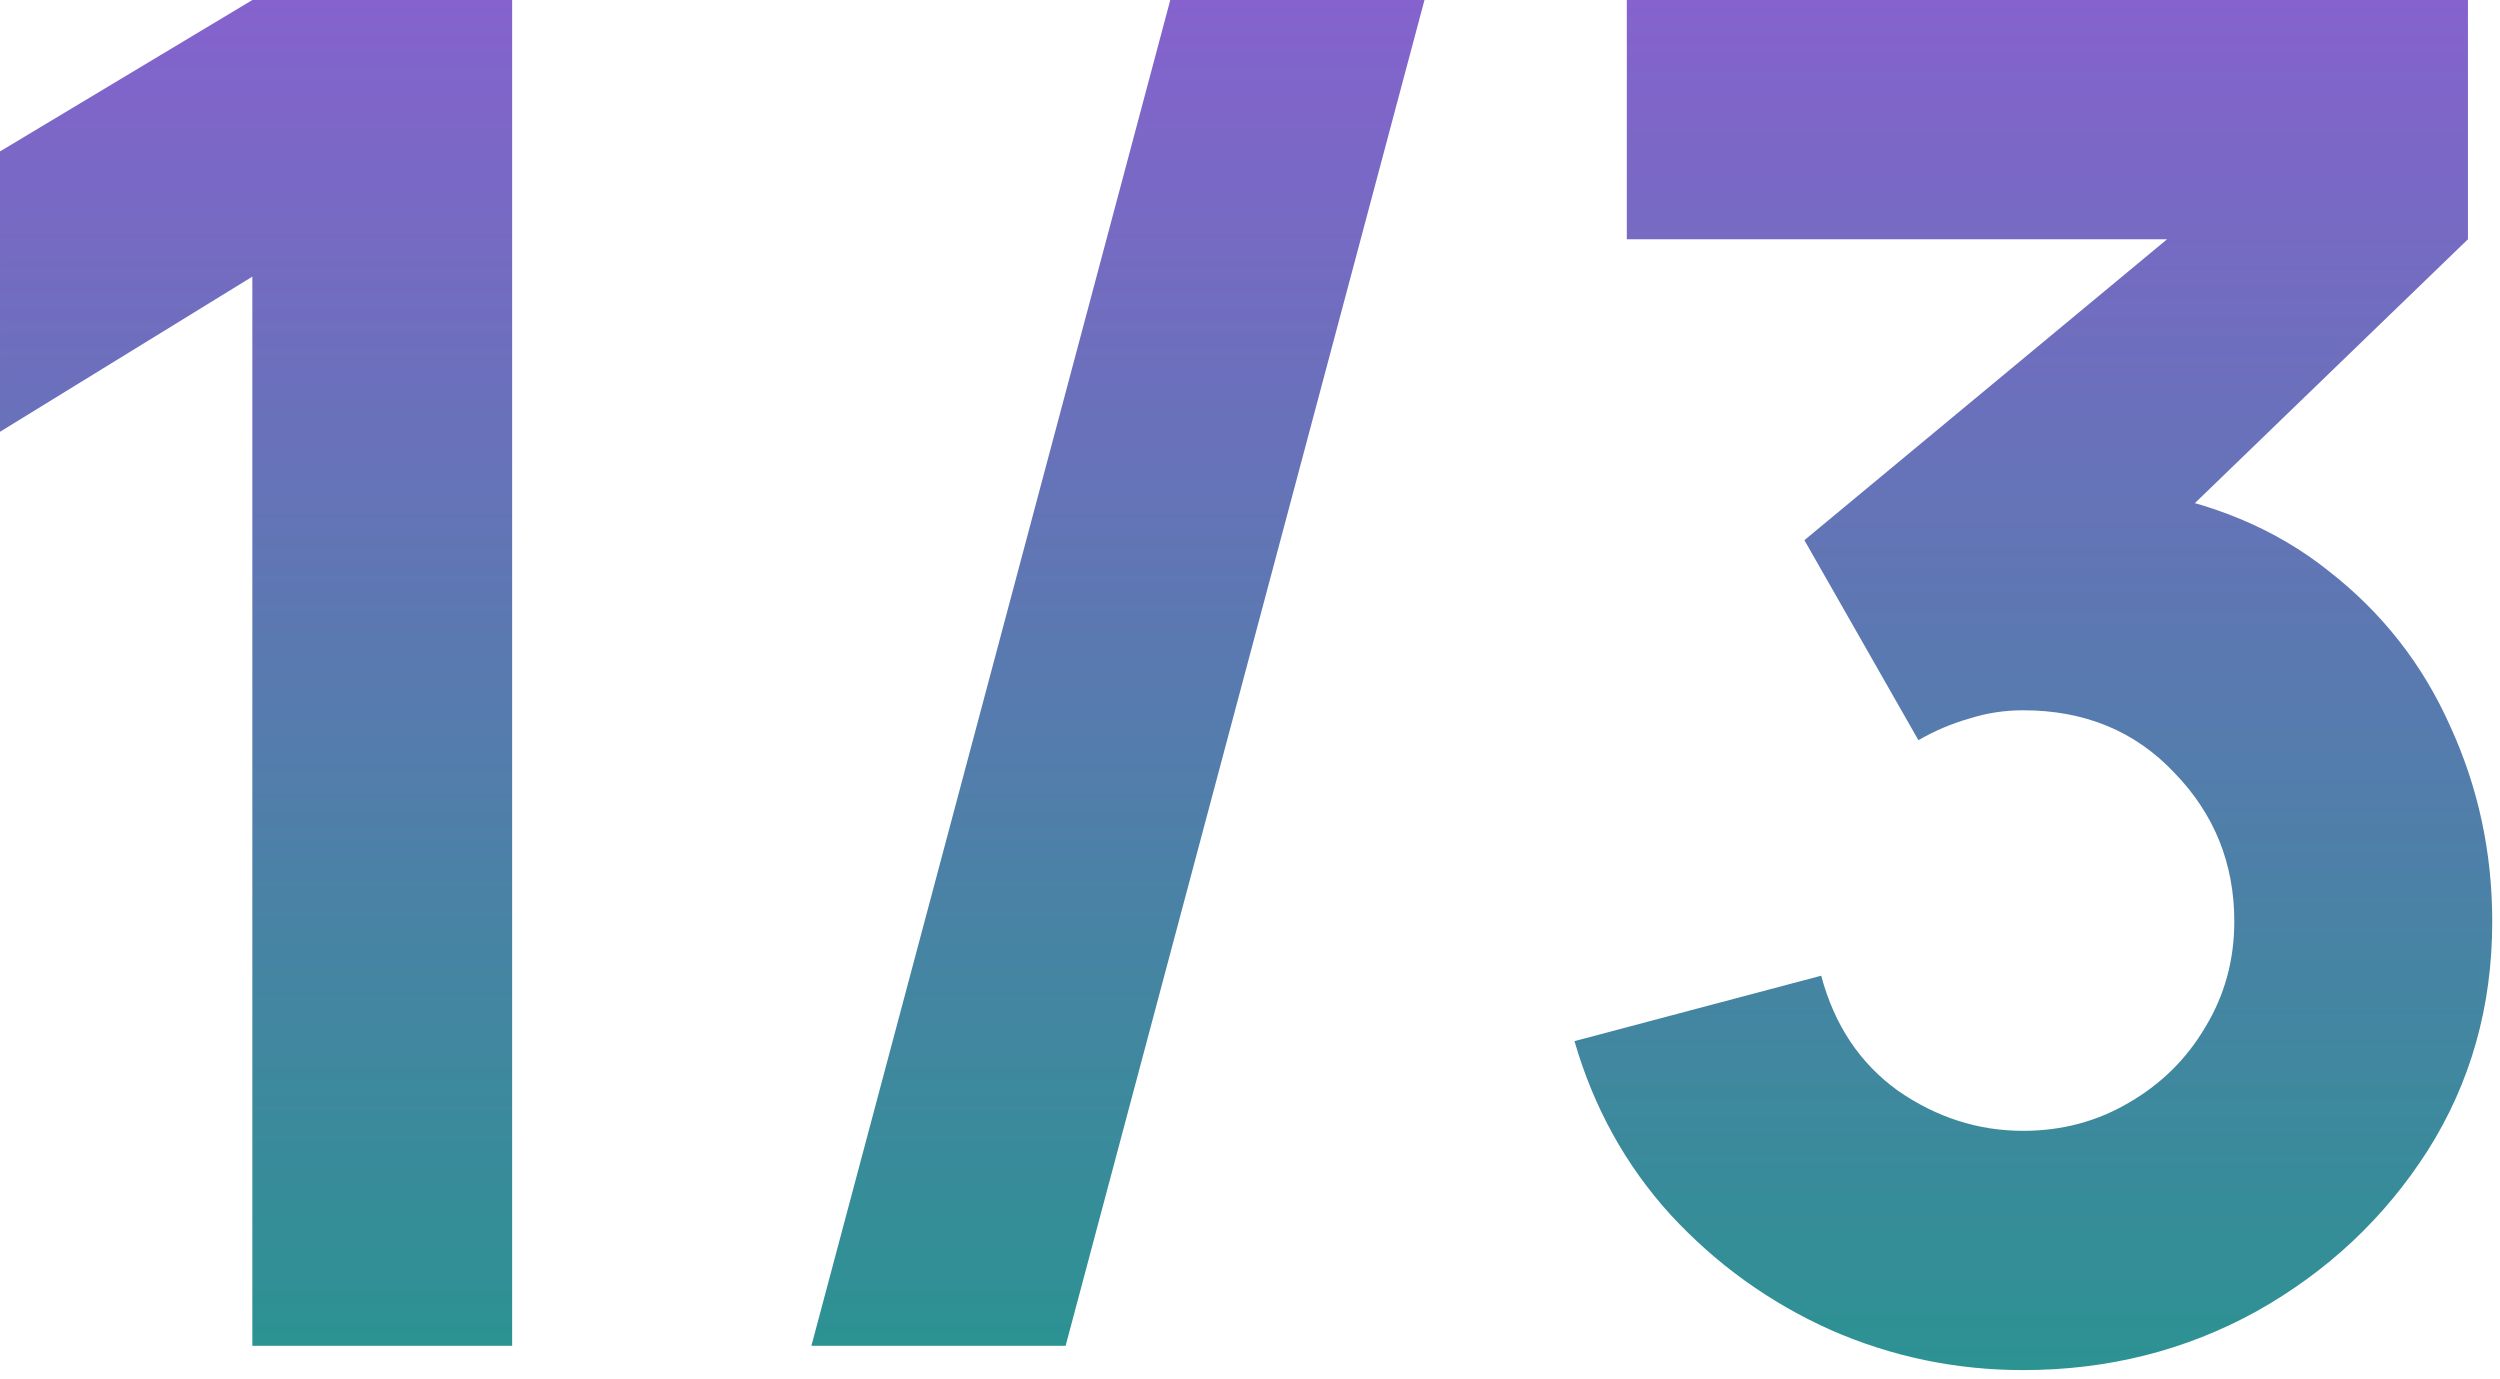 <?xml version="1.0" encoding="utf-8"?>
<svg xmlns="http://www.w3.org/2000/svg" fill="none" height="100%" overflow="visible" preserveAspectRatio="none" style="display: block;" viewBox="0 0 107 59" width="100%">
<g id="Numbers">
<g id="Text">
<path d="M86.588 58.64C83.708 58.64 80.961 58.067 78.348 56.92C75.734 55.747 73.454 54.107 71.508 52C69.588 49.893 68.214 47.413 67.388 44.56L77.948 41.76C78.508 43.867 79.601 45.507 81.228 46.68C82.881 47.827 84.668 48.4 86.588 48.4C88.241 48.4 89.748 48 91.108 47.2C92.494 46.4 93.588 45.32 94.388 43.96C95.214 42.6 95.628 41.093 95.628 39.44C95.628 36.96 94.774 34.84 93.068 33.08C91.388 31.293 89.228 30.4 86.588 30.4C85.788 30.4 85.014 30.52 84.268 30.76C83.521 30.973 82.801 31.28 82.108 31.68L77.228 23.12L95.548 7.92L96.348 10.24H69.628V-2.67029e-05H105.628V10.24L91.388 24L91.308 20.96C94.614 21.467 97.401 22.627 99.668 24.44C101.961 26.227 103.694 28.44 104.868 31.08C106.068 33.693 106.668 36.48 106.668 39.44C106.668 43.067 105.748 46.333 103.908 49.24C102.068 52.12 99.628 54.413 96.588 56.12C93.548 57.8 90.214 58.64 86.588 58.64Z" fill="url(#paint0_linear_0_4772)" id="Vector"/>
<path d="M50.088 -2.67029e-05H60.968L45.608 57.6H34.728L50.088 -2.67029e-05Z" fill="url(#paint1_linear_0_4772)" id="Vector_2"/>
<path d="M10.8 57.6V11.84L9.53674e-05 18.48V6.48L10.8 -2.67029e-05H21.92V57.6H10.8Z" fill="url(#paint2_linear_0_4772)" id="Vector_3"/>
</g>
</g>
<defs>
<linearGradient gradientUnits="userSpaceOnUse" id="paint0_linear_0_4772" x1="87.028" x2="87.028" y1="-2.67029e-05" y2="58.64">
<stop stop-color="#8562CD"/>
<stop offset="1" stop-color="#2C9292"/>
</linearGradient>
<linearGradient gradientUnits="userSpaceOnUse" id="paint1_linear_0_4772" x1="47.848" x2="47.848" y1="-2.67029e-05" y2="57.6">
<stop stop-color="#8562CD"/>
<stop offset="1" stop-color="#2C9292"/>
</linearGradient>
<linearGradient gradientUnits="userSpaceOnUse" id="paint2_linear_0_4772" x1="10.96" x2="10.96" y1="-2.67029e-05" y2="57.6">
<stop stop-color="#8562CD"/>
<stop offset="1" stop-color="#2C9292"/>
</linearGradient>
</defs>
</svg>